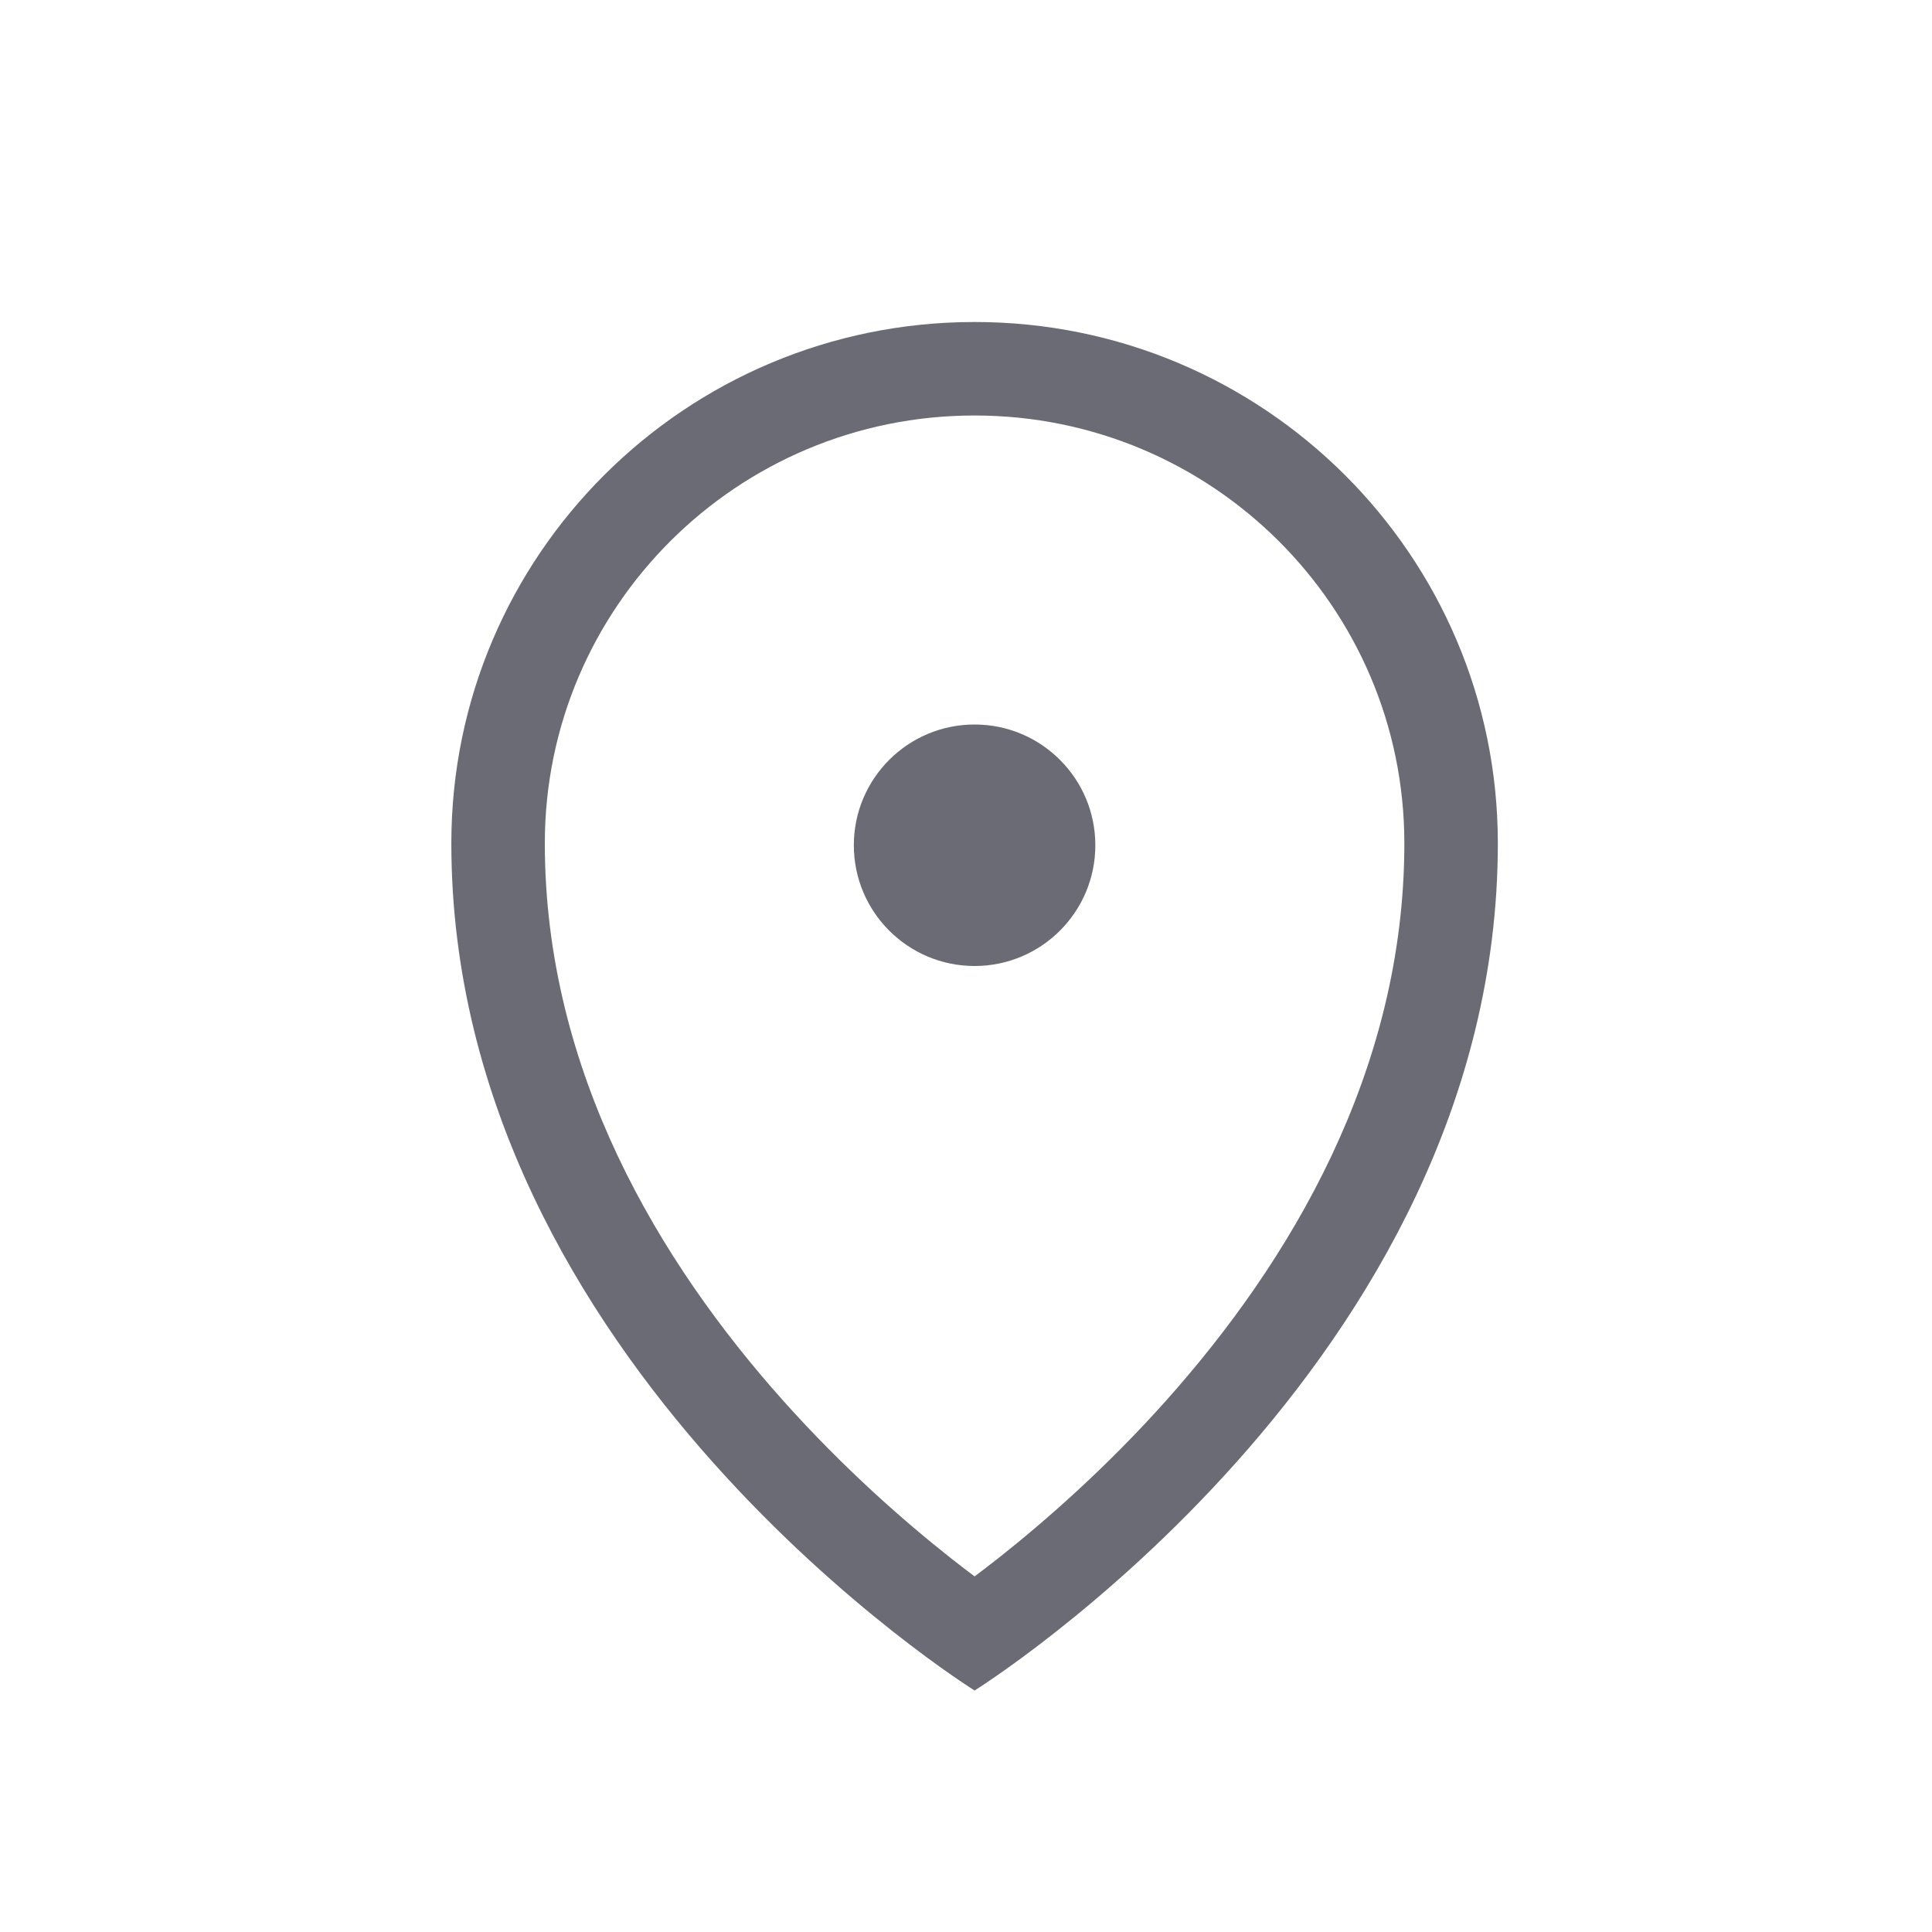 <svg width="54" height="54" viewBox="0 0 54 54" fill="none" xmlns="http://www.w3.org/2000/svg">
<path fill-rule="evenodd" clip-rule="evenodd" d="M32.603 39.136C36.042 35.28 39.252 29.958 39.252 23.571C39.252 16.976 33.883 11.613 27.24 11.613C20.597 11.613 15.228 16.976 15.228 23.571C15.228 29.958 18.438 35.28 21.878 39.136C23.581 41.045 25.291 42.536 26.573 43.548C26.812 43.736 27.035 43.907 27.24 44.061C27.445 43.907 27.668 43.736 27.907 43.548C29.189 42.536 30.899 41.045 32.603 39.136ZM27.24 47.25C27.24 47.25 41.865 38.143 41.865 23.571C41.865 15.524 35.317 9 27.24 9C19.163 9 12.615 15.524 12.615 23.571C12.615 38.143 27.24 47.25 27.24 47.25Z" fill="#6B6B76"/>
<circle cx="27.24" cy="23.625" r="3.375" fill="#6B6B76"/>
</svg>
